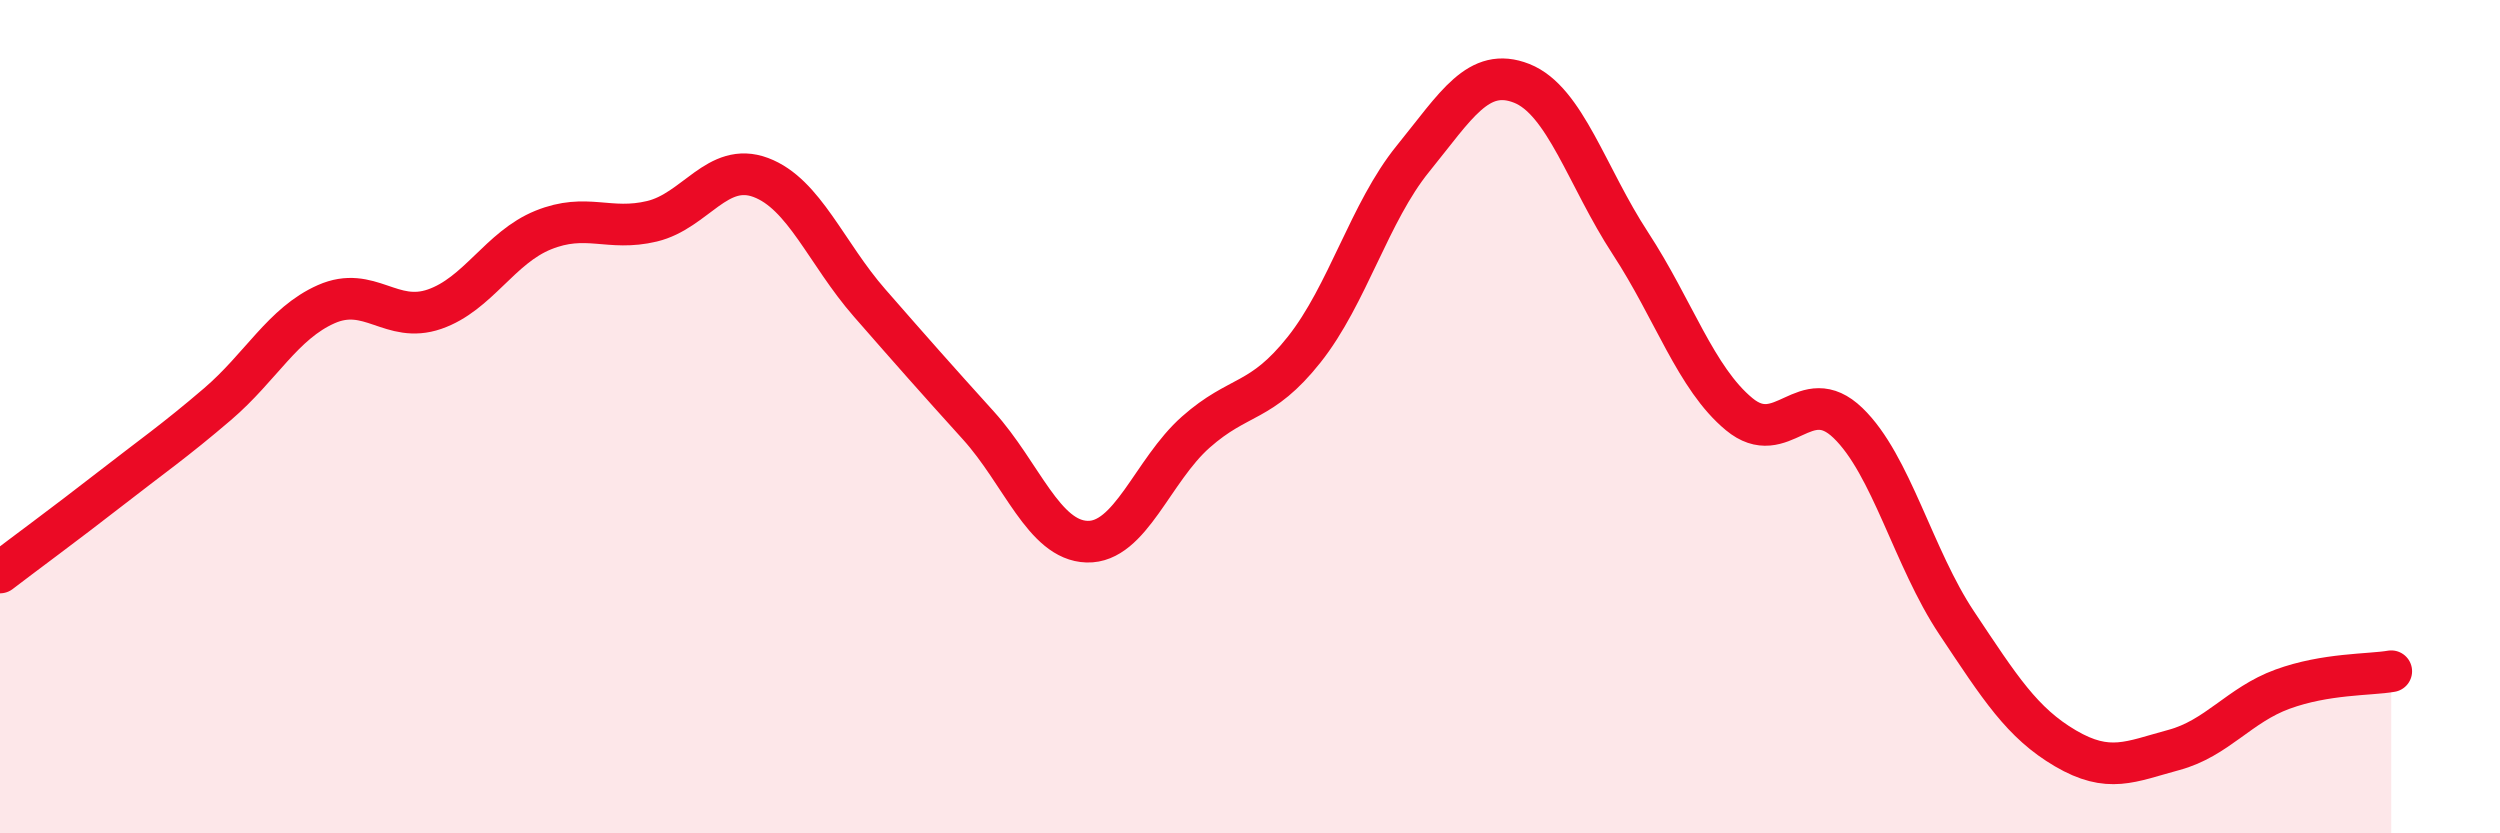 
    <svg width="60" height="20" viewBox="0 0 60 20" xmlns="http://www.w3.org/2000/svg">
      <path
        d="M 0,13.74 C 0.52,13.34 1.57,12.57 2.61,11.76 C 3.65,10.95 4.18,10.59 5.22,9.7 C 6.26,8.81 6.79,7.76 7.83,7.3 C 8.87,6.84 9.39,7.78 10.43,7.42 C 11.47,7.06 12,5.94 13.04,5.52 C 14.08,5.1 14.61,5.56 15.65,5.31 C 16.69,5.06 17.22,3.87 18.26,4.26 C 19.3,4.65 19.83,6.08 20.87,7.27 C 21.91,8.46 22.44,9.06 23.48,10.21 C 24.52,11.36 25.05,12.97 26.09,13 C 27.13,13.03 27.66,11.29 28.7,10.37 C 29.74,9.45 30.26,9.7 31.3,8.39 C 32.34,7.08 32.87,5.09 33.91,3.81 C 34.95,2.53 35.48,1.59 36.52,2 C 37.56,2.41 38.09,4.25 39.13,5.84 C 40.17,7.43 40.7,9.08 41.74,9.94 C 42.78,10.8 43.31,9.15 44.35,10.15 C 45.39,11.15 45.92,13.39 46.96,14.95 C 48,16.51 48.53,17.35 49.57,17.96 C 50.61,18.57 51.13,18.28 52.17,18 C 53.21,17.72 53.74,16.92 54.78,16.54 C 55.82,16.16 56.87,16.2 57.39,16.11L57.39 20L0 20Z"
        fill="#EB0A25"
        opacity="0.1"
        stroke-linecap="round"
        stroke-linejoin="round"
      />
      <path
        d="M 0,13.74 C 0.52,13.34 1.57,12.57 2.61,11.76 C 3.65,10.95 4.18,10.59 5.22,9.7 C 6.26,8.81 6.79,7.76 7.83,7.3 C 8.87,6.84 9.39,7.78 10.43,7.42 C 11.47,7.06 12,5.94 13.04,5.52 C 14.08,5.1 14.61,5.56 15.65,5.31 C 16.69,5.06 17.22,3.87 18.26,4.26 C 19.3,4.65 19.83,6.08 20.87,7.27 C 21.91,8.46 22.44,9.06 23.48,10.21 C 24.52,11.36 25.05,12.97 26.09,13 C 27.13,13.03 27.66,11.29 28.7,10.37 C 29.74,9.45 30.26,9.7 31.3,8.39 C 32.34,7.08 32.87,5.09 33.91,3.81 C 34.95,2.53 35.48,1.59 36.52,2 C 37.56,2.41 38.09,4.25 39.13,5.84 C 40.17,7.43 40.7,9.08 41.74,9.94 C 42.78,10.8 43.31,9.15 44.35,10.15 C 45.39,11.15 45.92,13.39 46.96,14.95 C 48,16.51 48.53,17.35 49.57,17.96 C 50.61,18.57 51.13,18.28 52.17,18 C 53.21,17.72 53.74,16.92 54.78,16.54 C 55.82,16.16 56.87,16.2 57.39,16.11"
        stroke="#EB0A25"
        stroke-width="1"
        fill="none"
        stroke-linecap="round"
        stroke-linejoin="round"
      />
    </svg>
  